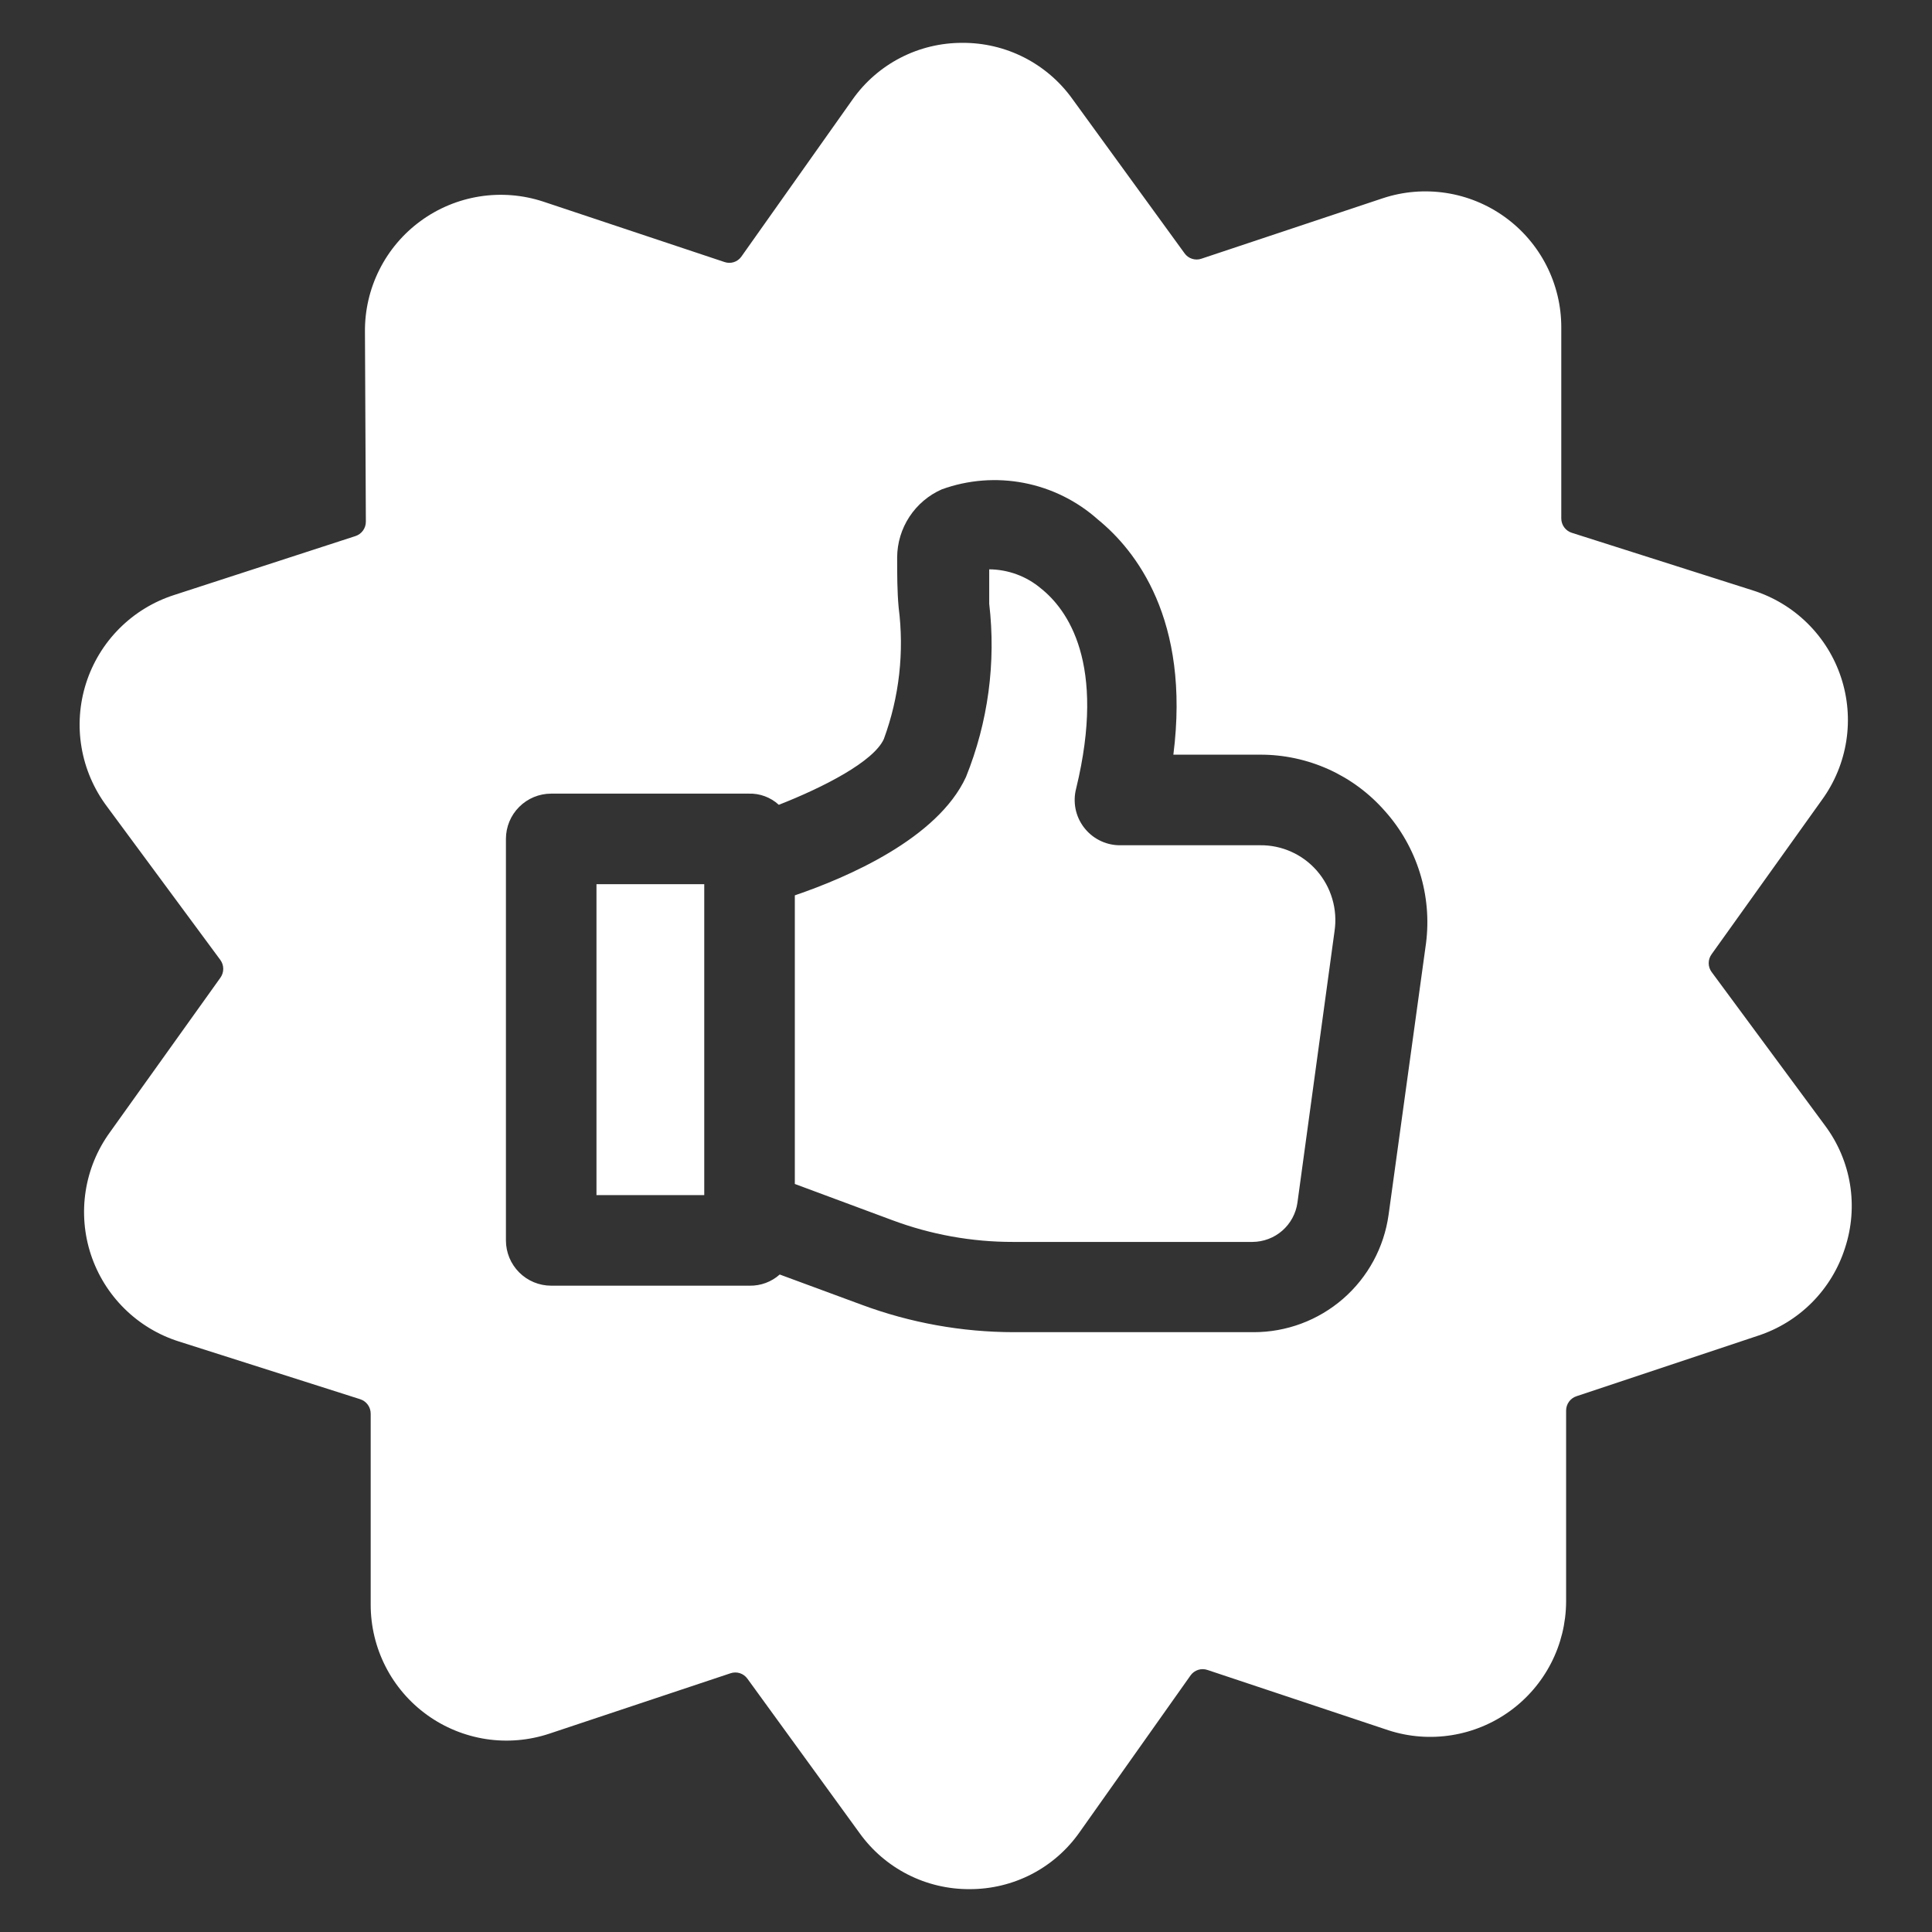 <svg width="60" height="60" viewBox="0 0 60 60" fill="none" xmlns="http://www.w3.org/2000/svg">
<rect x="0" y="0" width="60" height="60" fill="#333333" stroke="none"/>
<path d="M40.893 27.037C41.115 27.291 41.28 27.59 41.375 27.914C41.471 28.238 41.495 28.578 41.446 28.912L40.293 37.35C40.246 37.687 40.078 37.996 39.822 38.22C39.565 38.444 39.237 38.567 38.896 38.569H31.462C30.181 38.571 28.911 38.342 27.712 37.894L24.684 36.769V27.806C26.306 27.253 29.118 26.044 29.999 24.131C30.687 22.426 30.935 20.576 30.721 18.75V17.681C31.308 17.686 31.875 17.894 32.324 18.272C33.14 18.919 34.368 20.587 33.421 24.487C33.367 24.692 33.361 24.907 33.401 25.115C33.442 25.323 33.529 25.518 33.657 25.688C33.784 25.857 33.947 25.996 34.136 26.093C34.324 26.191 34.531 26.244 34.743 26.25H39.131C39.464 26.246 39.794 26.314 40.098 26.45C40.403 26.586 40.674 26.787 40.893 27.037ZM18.524 37.115H21.871V27.459H18.524V37.115ZM57.299 38.756C57.097 39.393 56.745 39.973 56.274 40.448C55.803 40.922 55.226 41.277 54.59 41.484L48.965 43.359C48.869 43.389 48.786 43.449 48.727 43.53C48.668 43.611 48.636 43.709 48.637 43.809V49.744C48.633 50.407 48.474 51.06 48.171 51.649C47.868 52.239 47.43 52.749 46.893 53.138C46.356 53.527 45.735 53.784 45.08 53.888C44.426 53.992 43.755 53.941 43.124 53.737L37.499 51.862C37.405 51.83 37.303 51.829 37.209 51.859C37.114 51.89 37.032 51.95 36.974 52.031L33.524 56.906C33.139 57.453 32.628 57.899 32.034 58.206C31.44 58.512 30.78 58.671 30.112 58.669C29.446 58.673 28.789 58.518 28.195 58.216C27.601 57.914 27.088 57.475 26.699 56.934L23.212 52.134C23.154 52.053 23.072 51.993 22.977 51.962C22.883 51.932 22.781 51.933 22.687 51.965L17.062 53.84C16.428 54.051 15.753 54.109 15.092 54.008C14.432 53.906 13.805 53.65 13.263 53.259C12.721 52.868 12.279 52.354 11.975 51.759C11.671 51.164 11.512 50.506 11.512 49.837V43.903C11.512 43.803 11.481 43.705 11.422 43.624C11.363 43.543 11.279 43.483 11.184 43.453L5.559 41.662C4.922 41.461 4.341 41.112 3.866 40.642C3.39 40.173 3.033 39.597 2.823 38.963C2.614 38.329 2.558 37.654 2.66 36.993C2.762 36.333 3.02 35.707 3.412 35.166L6.843 30.366C6.902 30.285 6.933 30.188 6.933 30.089C6.933 29.989 6.902 29.893 6.843 29.812L3.318 25.041C2.914 24.501 2.644 23.873 2.532 23.209C2.419 22.544 2.468 21.863 2.672 21.221C2.877 20.578 3.232 19.994 3.708 19.517C4.184 19.04 4.767 18.684 5.409 18.478L11.034 16.65C11.129 16.62 11.213 16.56 11.272 16.479C11.331 16.398 11.363 16.3 11.362 16.2L11.334 10.312C11.327 9.641 11.48 8.978 11.781 8.378C12.081 7.778 12.521 7.259 13.063 6.863C13.604 6.467 14.233 6.206 14.896 6.101C15.559 5.997 16.237 6.052 16.874 6.262L22.499 8.137C22.593 8.17 22.695 8.171 22.79 8.141C22.885 8.11 22.967 8.05 23.024 7.969L26.474 3.094C26.859 2.547 27.37 2.101 27.965 1.794C28.559 1.487 29.218 1.329 29.887 1.331C30.553 1.327 31.21 1.482 31.804 1.784C32.397 2.086 32.91 2.525 33.299 3.066L36.787 7.866C36.844 7.947 36.926 8.007 37.021 8.037C37.116 8.068 37.218 8.067 37.312 8.034L42.937 6.159C43.571 5.948 44.246 5.891 44.907 5.992C45.567 6.093 46.194 6.35 46.736 6.741C47.278 7.132 47.719 7.646 48.024 8.241C48.328 8.836 48.487 9.494 48.487 10.162V16.097C48.486 16.197 48.518 16.295 48.577 16.376C48.636 16.457 48.719 16.517 48.815 16.547L54.44 18.337C55.077 18.539 55.657 18.888 56.133 19.358C56.608 19.827 56.966 20.402 57.175 21.037C57.385 21.671 57.441 22.346 57.339 23.006C57.236 23.667 56.979 24.293 56.587 24.834L53.156 29.634C53.097 29.715 53.065 29.811 53.065 29.911C53.065 30.01 53.097 30.107 53.156 30.187L56.681 34.959C57.081 35.496 57.346 36.121 57.454 36.782C57.561 37.443 57.508 38.12 57.299 38.756ZM43.012 25.191C42.528 24.637 41.931 24.195 41.262 23.892C40.592 23.59 39.865 23.434 39.131 23.437H36.44C36.974 19.228 35.259 17.081 34.096 16.134C33.448 15.556 32.655 15.163 31.802 14.998C30.949 14.833 30.067 14.901 29.249 15.197C28.84 15.377 28.491 15.672 28.244 16.047C27.998 16.421 27.865 16.858 27.862 17.306C27.862 17.84 27.862 18.366 27.909 18.872C28.085 20.248 27.928 21.647 27.449 22.95C27.131 23.653 25.574 24.45 24.187 24.994C23.932 24.76 23.595 24.635 23.249 24.647H17.118C16.745 24.647 16.387 24.795 16.124 25.059C15.86 25.322 15.712 25.68 15.712 26.053V38.522C15.712 38.895 15.86 39.252 16.124 39.516C16.387 39.78 16.745 39.928 17.118 39.928H23.277C23.622 39.935 23.957 39.811 24.215 39.581L26.756 40.519C28.27 41.082 29.874 41.371 31.49 41.372H38.924C39.947 41.375 40.936 41.007 41.709 40.336C42.481 39.666 42.984 38.738 43.124 37.725L44.287 29.287C44.38 28.553 44.314 27.807 44.094 27.101C43.874 26.394 43.505 25.742 43.012 25.191Z" fill="white"/>
</svg>
